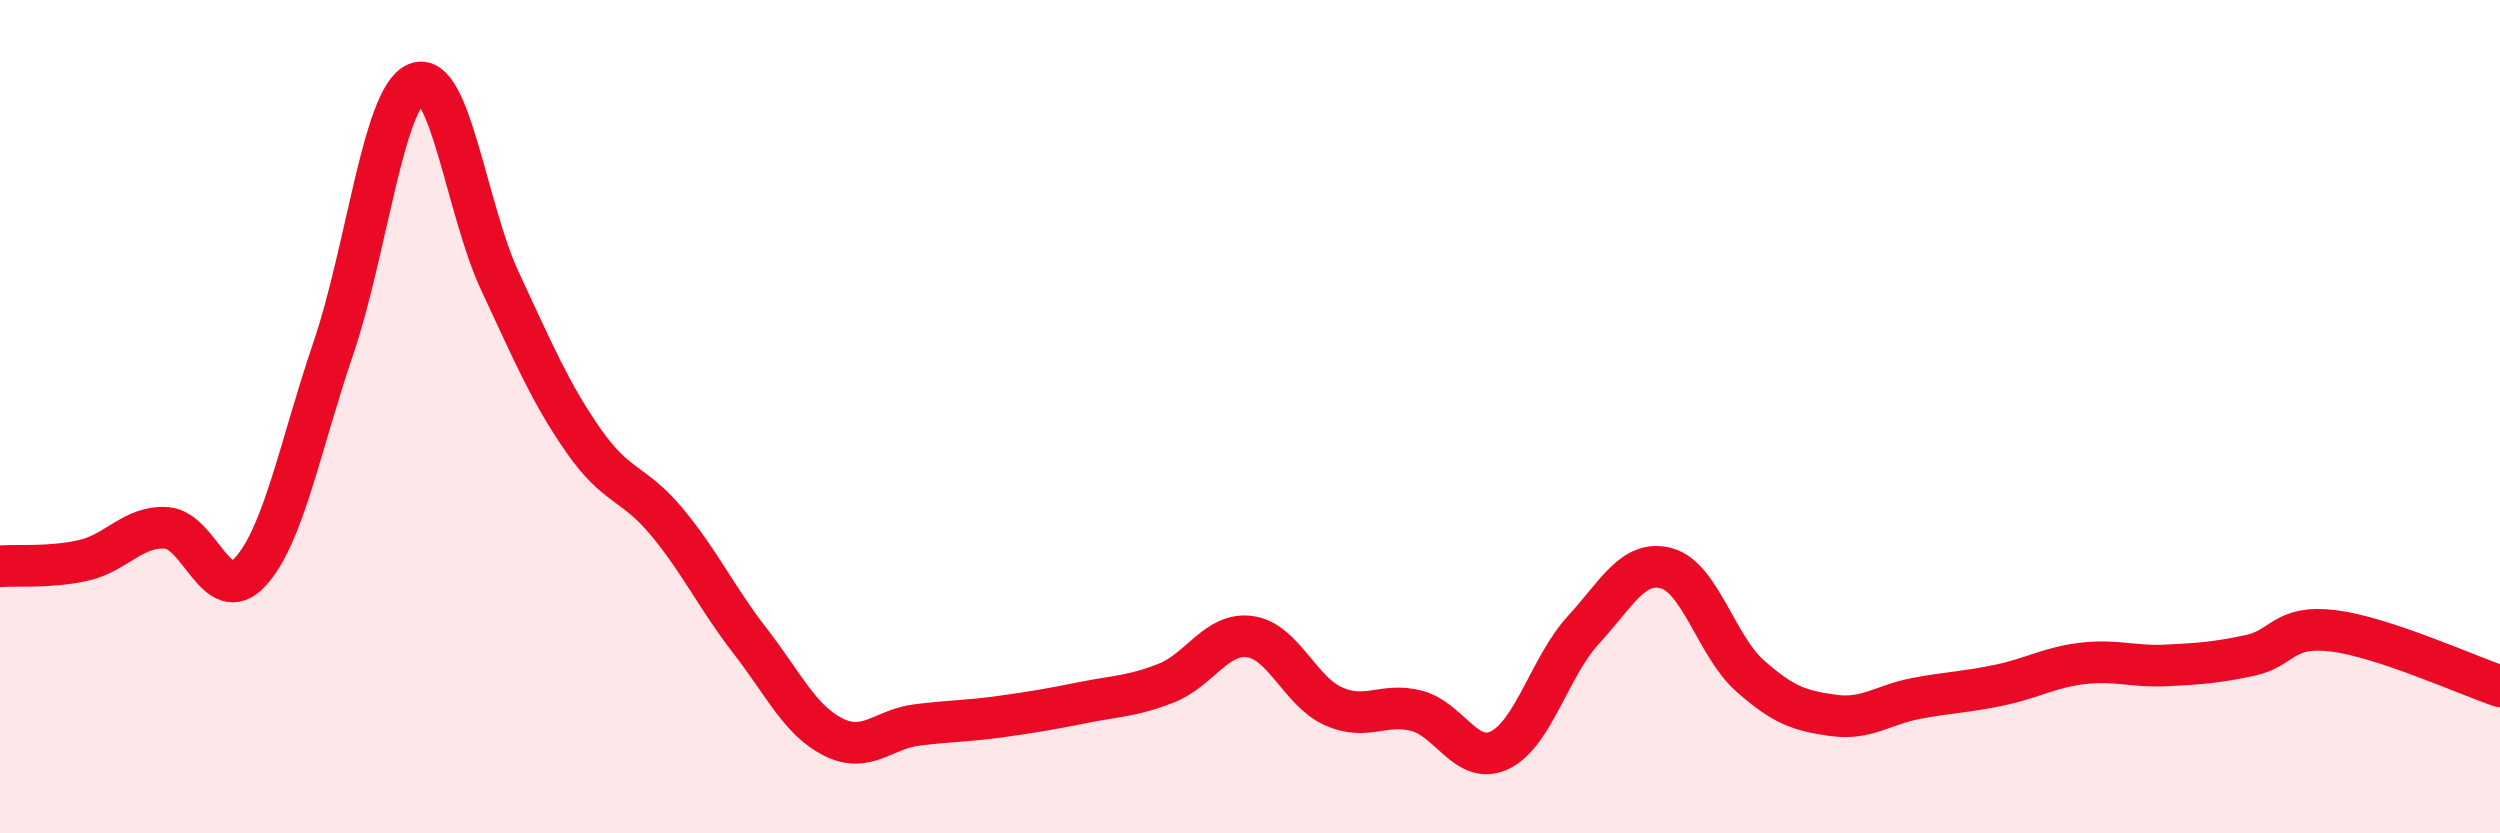
    <svg width="60" height="20" viewBox="0 0 60 20" xmlns="http://www.w3.org/2000/svg">
      <path
        d="M 0,13.59 C 0.4,13.56 1.2,13.63 2,13.45 C 2.8,13.27 3.2,12.61 4,12.67 C 4.8,12.73 5.2,14.59 6,13.73 C 6.8,12.87 7.2,10.71 8,8.36 C 8.8,6.01 9.2,2.32 10,2 C 10.8,1.68 11.2,5.04 12,6.75 C 12.8,8.46 13.2,9.42 14,10.57 C 14.8,11.72 15.2,11.56 16,12.52 C 16.8,13.48 17.2,14.35 18,15.38 C 18.8,16.41 19.2,17.29 20,17.69 C 20.8,18.09 21.2,17.5 22,17.4 C 22.8,17.3 23.2,17.31 24,17.2 C 24.8,17.09 25.2,17.02 26,16.86 C 26.8,16.7 27.2,16.71 28,16.39 C 28.8,16.07 29.2,15.17 30,15.28 C 30.8,15.39 31.2,16.59 32,16.95 C 32.8,17.31 33.2,16.85 34,17.06 C 34.8,17.27 35.2,18.39 36,18 C 36.8,17.61 37.2,15.99 38,15.12 C 38.8,14.25 39.2,13.42 40,13.64 C 40.8,13.86 41.2,15.51 42,16.22 C 42.8,16.93 43.2,17.06 44,17.17 C 44.8,17.28 45.2,16.91 46,16.76 C 46.8,16.61 47.2,16.61 48,16.44 C 48.8,16.27 49.2,16.01 50,15.92 C 50.8,15.83 51.2,16.01 52,15.97 C 52.8,15.93 53.2,15.9 54,15.73 C 54.8,15.56 54.8,14.99 56,15.14 C 57.2,15.29 59.2,16.2 60,16.47L60 20L0 20Z"
        fill="#EB0A25"
        opacity="0.1"
        stroke-linecap="round"
        stroke-linejoin="round"
      />
      <path
        d="M 0,13.59 C 0.4,13.56 1.2,13.63 2,13.45 C 2.8,13.27 3.2,12.61 4,12.67 C 4.8,12.73 5.2,14.59 6,13.73 C 6.8,12.87 7.2,10.71 8,8.36 C 8.8,6.01 9.2,2.32 10,2 C 10.8,1.68 11.2,5.04 12,6.75 C 12.8,8.46 13.2,9.42 14,10.57 C 14.8,11.72 15.2,11.56 16,12.52 C 16.8,13.48 17.2,14.35 18,15.38 C 18.8,16.41 19.2,17.29 20,17.69 C 20.8,18.09 21.2,17.5 22,17.4 C 22.8,17.3 23.2,17.31 24,17.2 C 24.8,17.09 25.2,17.02 26,16.86 C 26.8,16.7 27.2,16.71 28,16.39 C 28.8,16.07 29.2,15.17 30,15.28 C 30.8,15.39 31.2,16.59 32,16.95 C 32.8,17.31 33.2,16.85 34,17.06 C 34.8,17.27 35.2,18.39 36,18 C 36.8,17.61 37.2,15.99 38,15.12 C 38.8,14.25 39.2,13.42 40,13.64 C 40.8,13.86 41.2,15.51 42,16.22 C 42.8,16.93 43.2,17.06 44,17.17 C 44.8,17.28 45.2,16.91 46,16.76 C 46.8,16.61 47.2,16.61 48,16.44 C 48.8,16.27 49.2,16.01 50,15.92 C 50.8,15.83 51.2,16.01 52,15.97 C 52.8,15.93 53.2,15.9 54,15.73 C 54.8,15.56 54.8,14.99 56,15.14 C 57.2,15.29 59.2,16.2 60,16.47"
        stroke="#EB0A25"
        stroke-width="1"
        fill="none"
        stroke-linecap="round"
        stroke-linejoin="round"
      />
    </svg>
  